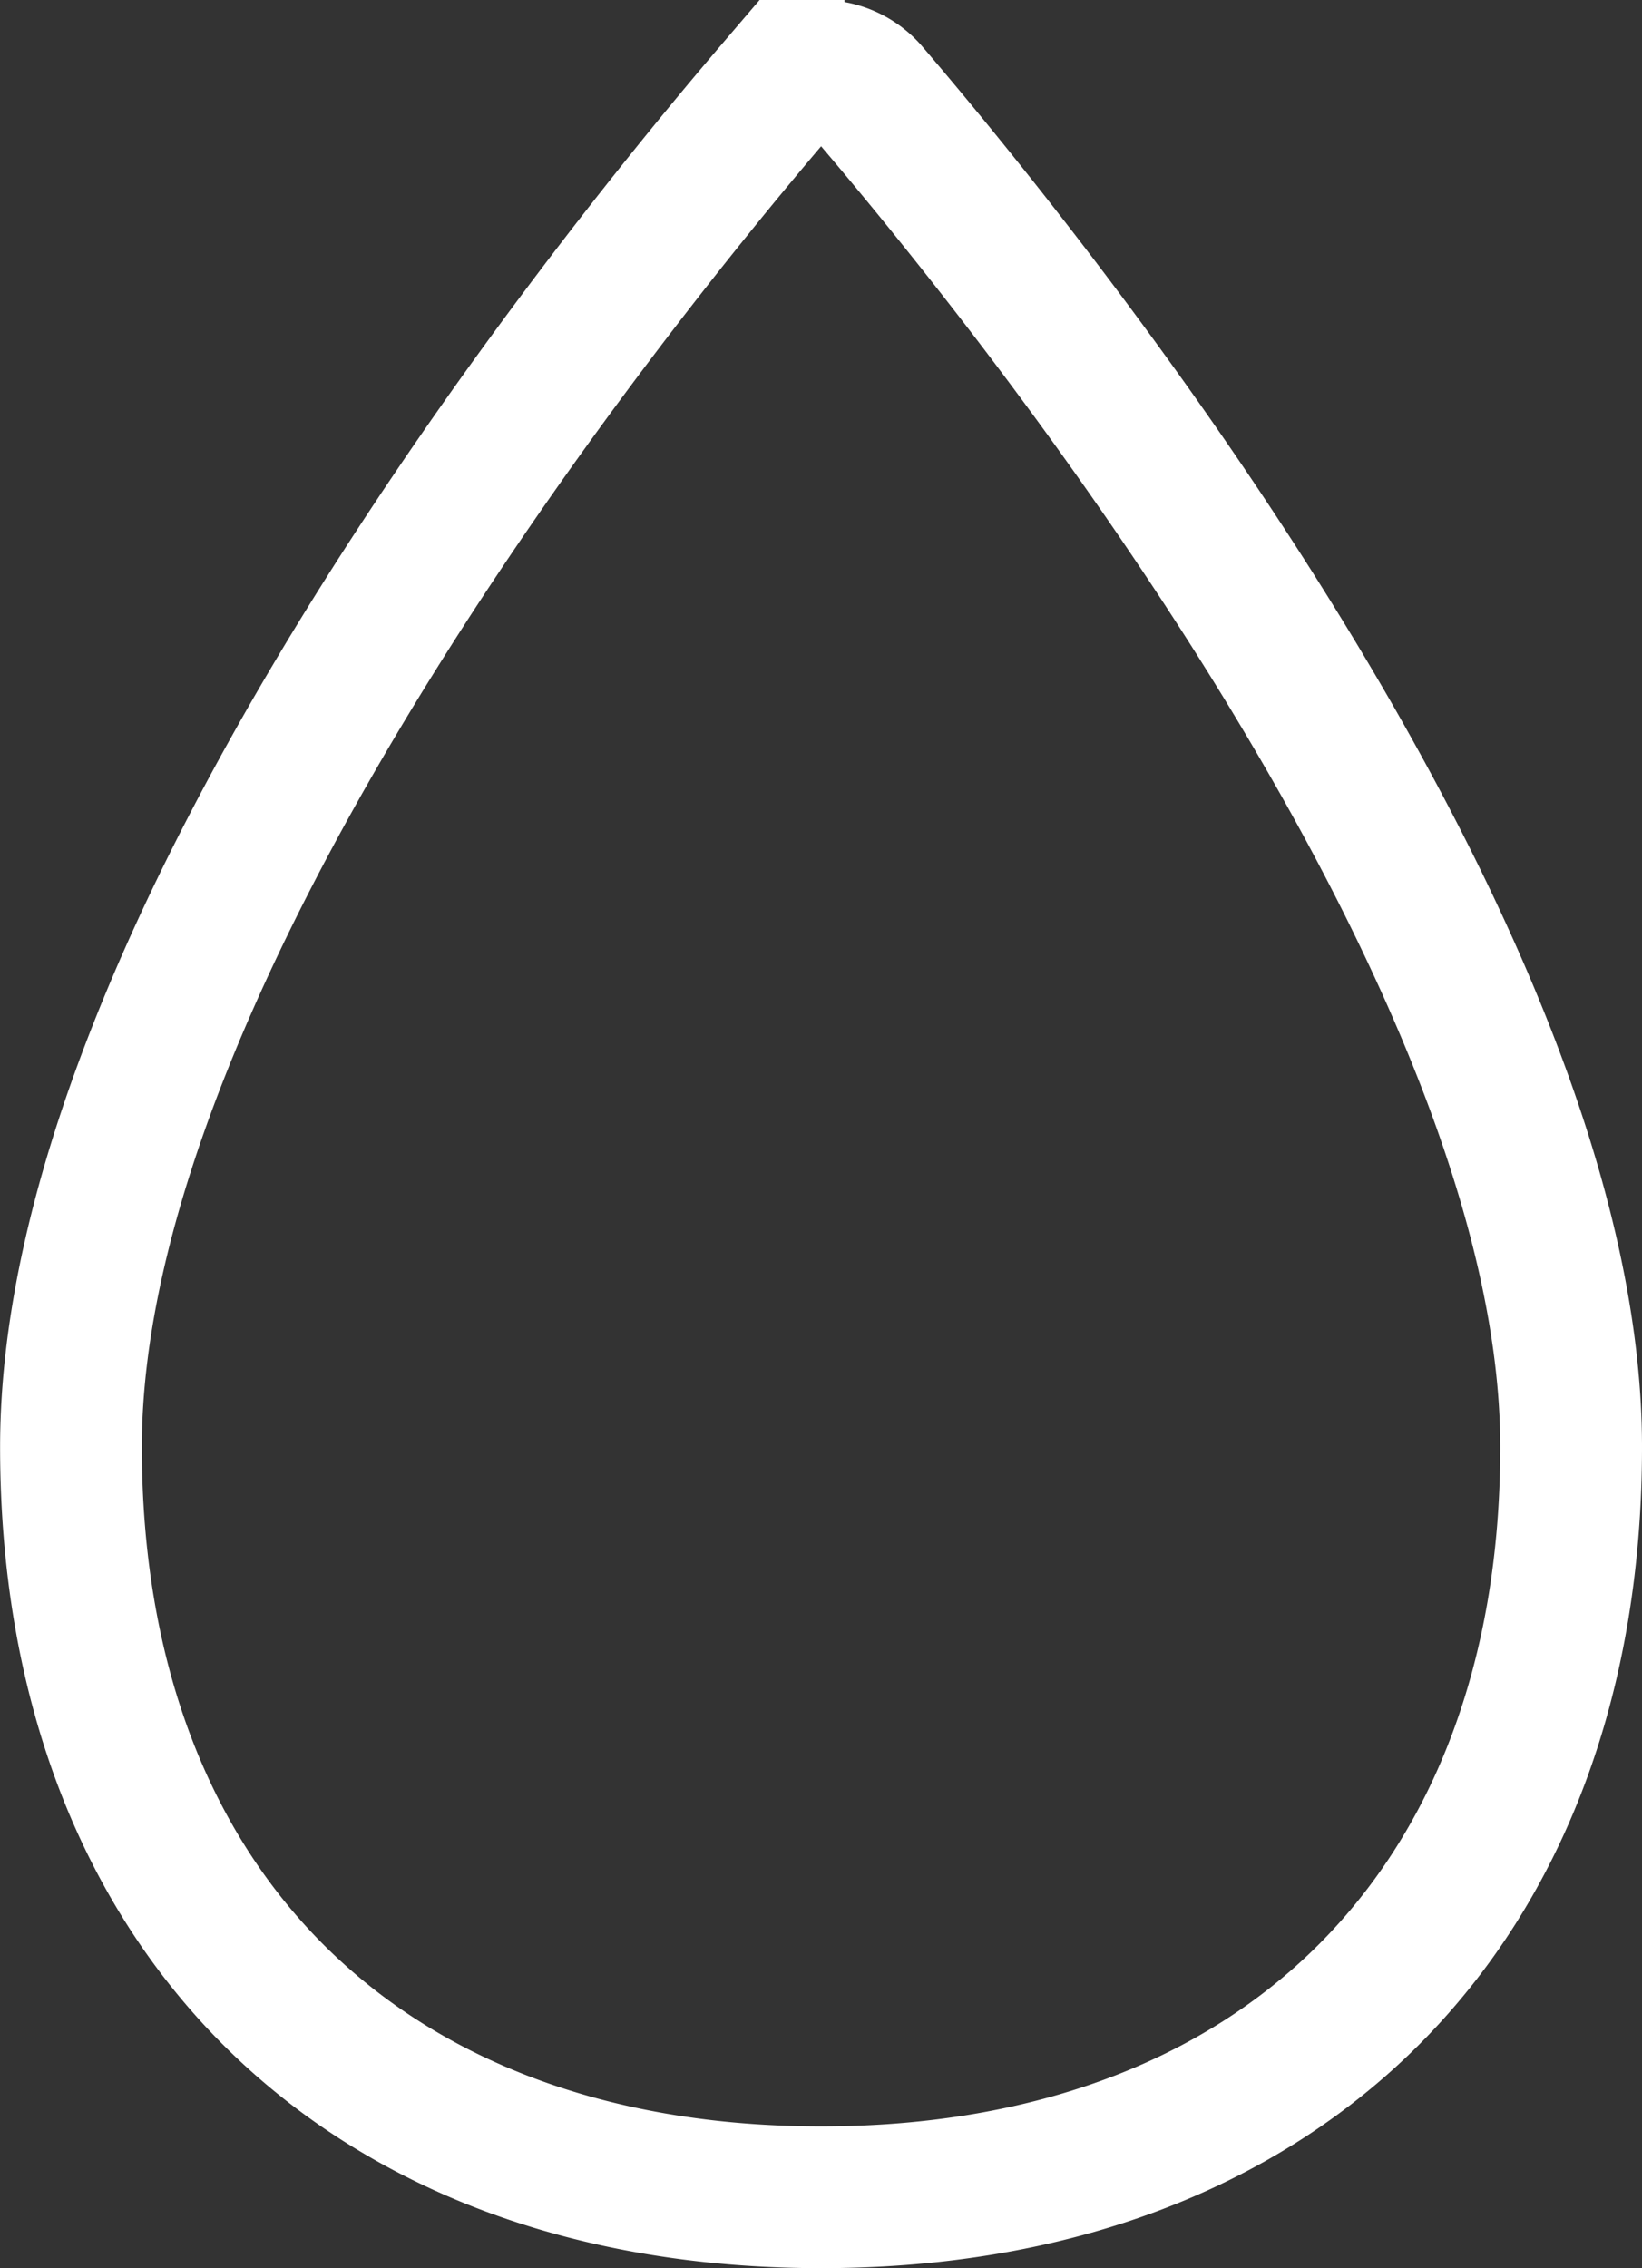 <svg xmlns="http://www.w3.org/2000/svg" width="17.375" height="23.993" viewBox="0 0 17.375 23.993">
  <rect x="0" y="0" width="17.375" height="23.993" fill="#333333" stroke="none"/>
  <path id="Path_363" data-name="Path 363" d="M23.75,18.488c0,4.871-3.066,7.937-7.937,7.937s-7.937-3.066-7.937-7.937c0-5.227,5.69-12.283,7.435-14.325a.662.662,0,0,1,1.005,0C18.06,6.2,23.75,13.261,23.75,18.488Z" transform="translate(-7.125 -3.182)" fill="none" stroke="#fff" stroke-miterlimit="10" stroke-width="1.5"/>
</svg>
